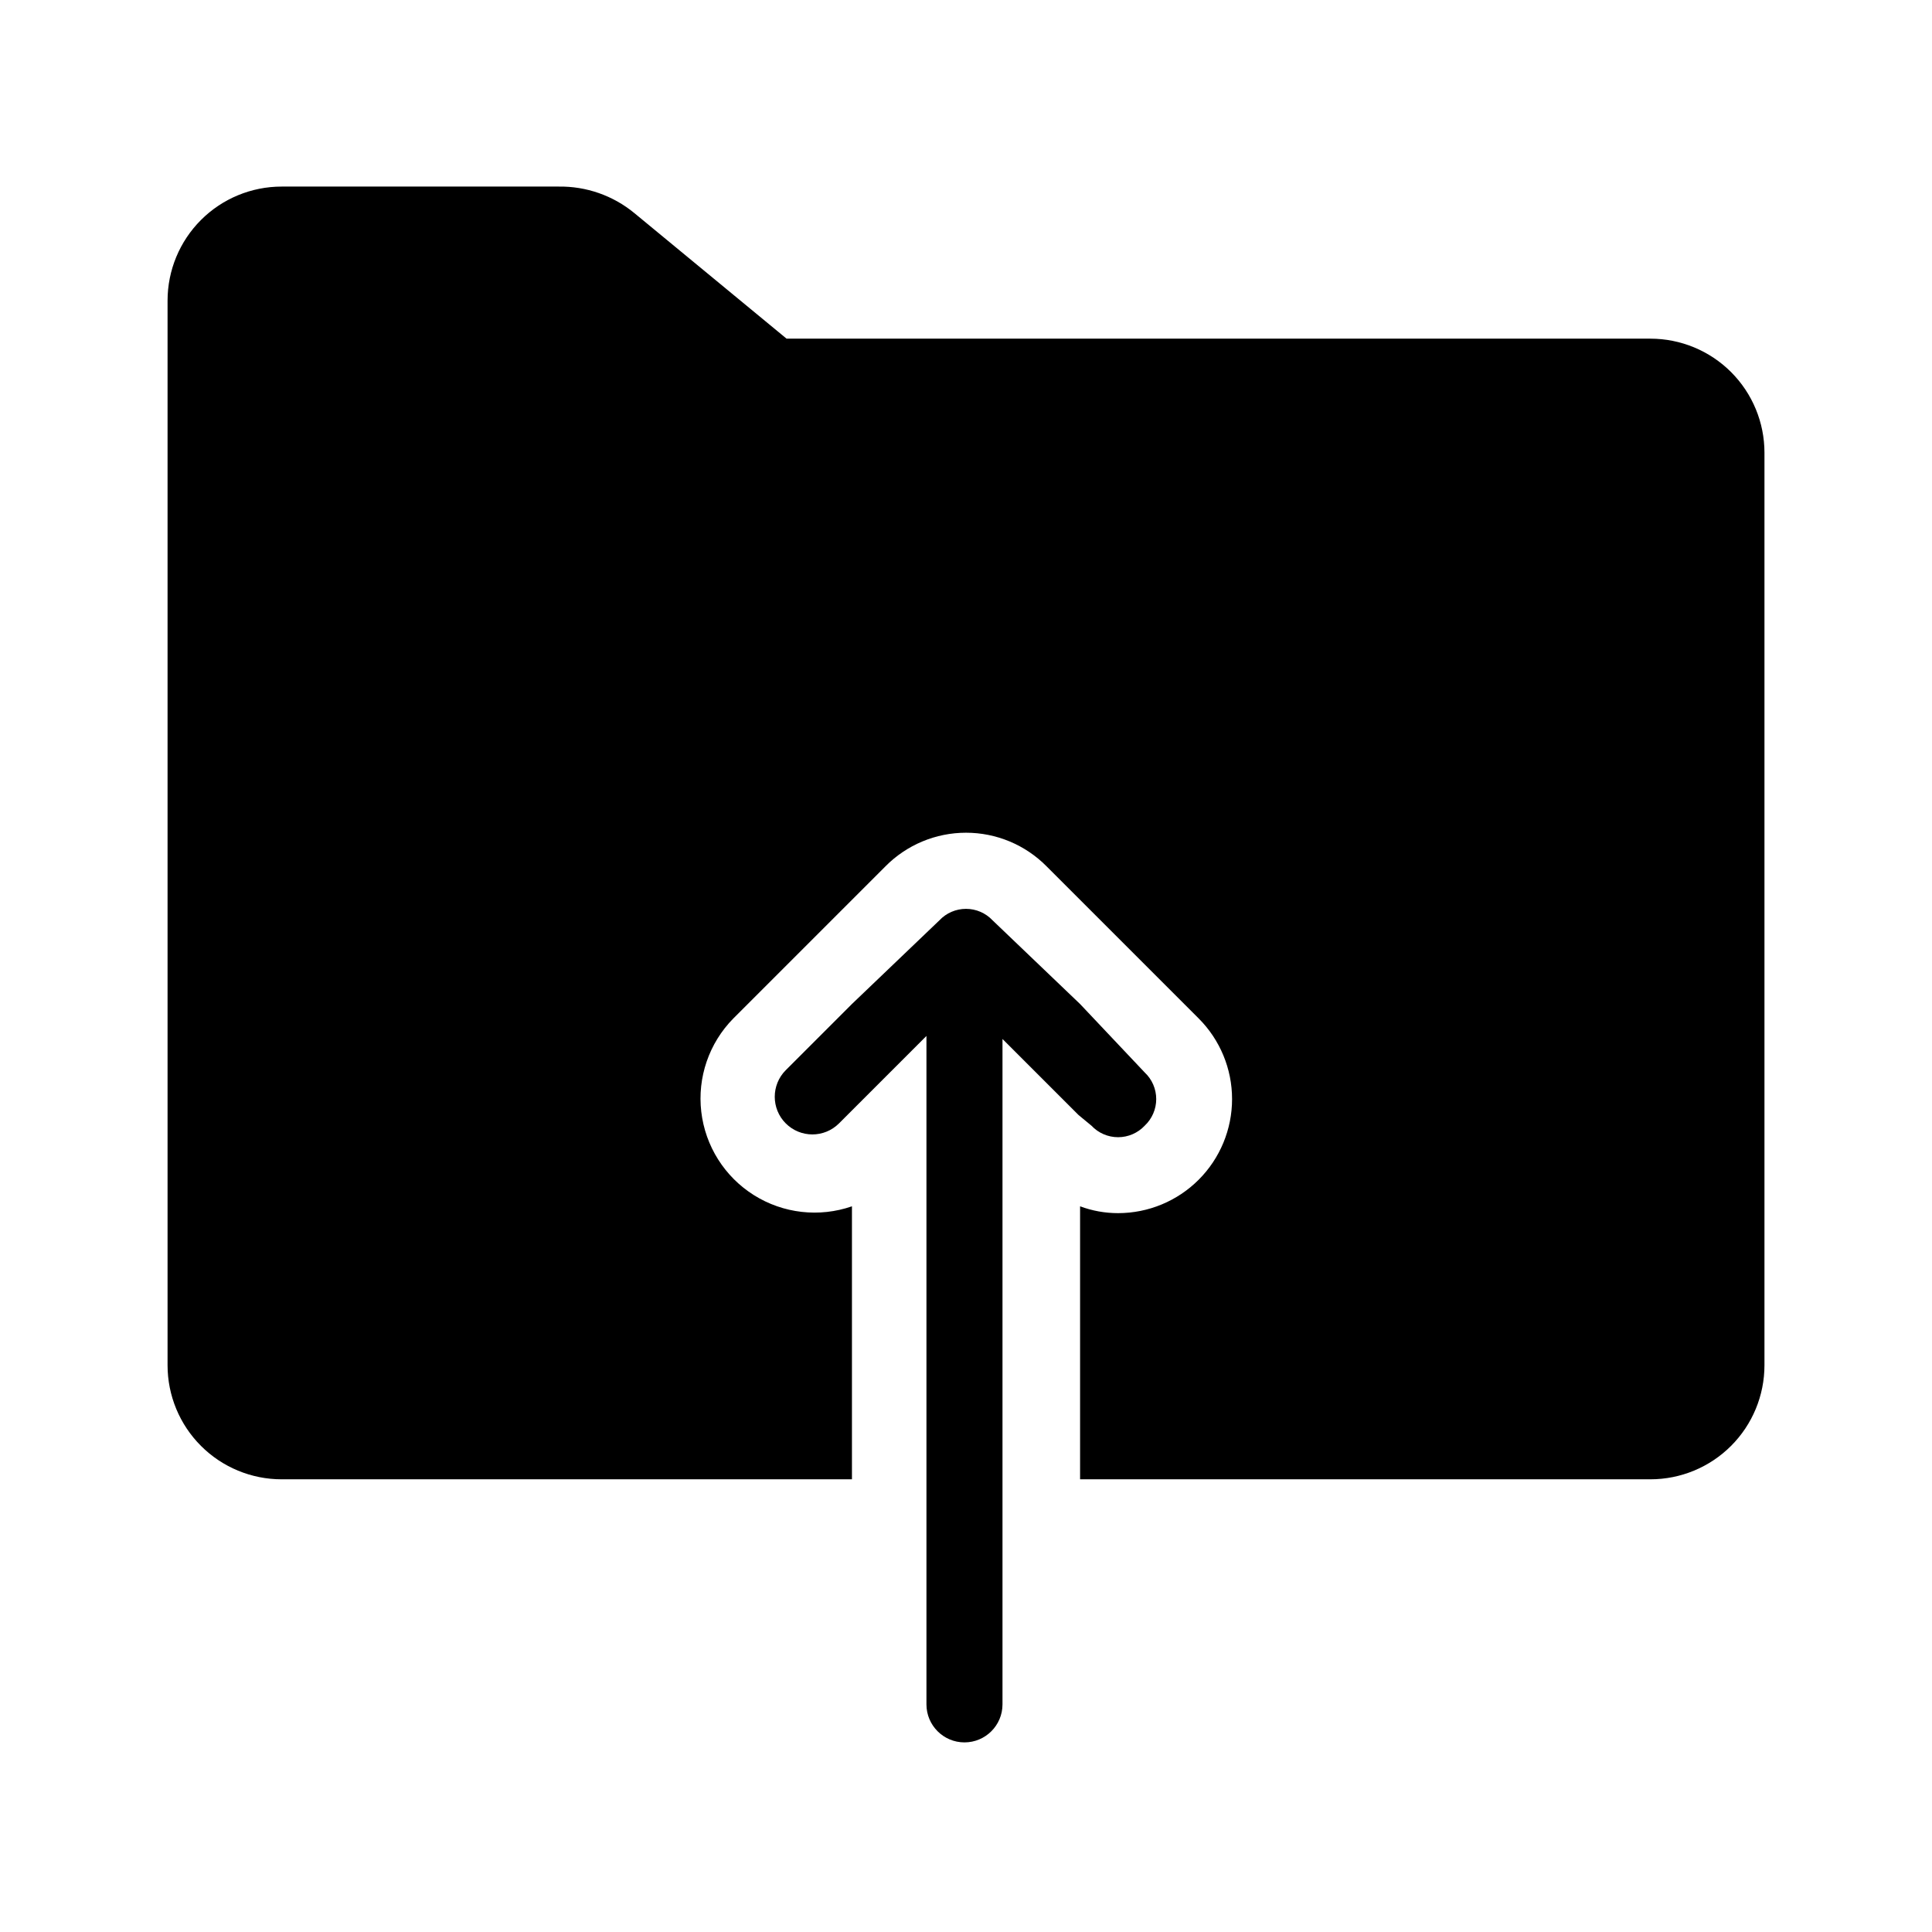 <?xml version="1.0" encoding="UTF-8"?>
<!-- Uploaded to: ICON Repo, www.svgrepo.com, Generator: ICON Repo Mixer Tools -->
<svg fill="#000000" width="800px" height="800px" version="1.1" viewBox="144 144 512 512" xmlns="http://www.w3.org/2000/svg">
 <path d="m611.6 263.97v241.83c0 8.02-3.184 15.707-8.852 21.375-5.672 5.672-13.359 8.855-21.375 8.855h-151.14v-72.348c3.223 1.203 6.637 1.816 10.078 1.812 8.012-0.004 15.691-3.191 21.355-8.859 5.664-5.668 8.844-13.352 8.844-21.363 0.004-8.012-3.176-15.695-8.84-21.367l-40.305-40.305c-5.641-5.711-13.332-8.922-21.359-8.922s-15.723 3.211-21.363 8.922l-40.305 40.305c-6.434 6.527-9.555 15.621-8.492 24.723s6.195 17.23 13.957 22.102c7.762 4.871 17.316 5.957 25.973 2.953v72.348h-151.14c-8.02 0-15.707-3.184-21.375-8.855-5.672-5.668-8.855-13.355-8.855-21.375v-282.13c0-8.016 3.184-15.703 8.855-21.375 5.668-5.668 13.355-8.852 21.375-8.852h73.352c7.344-0.125 14.492 2.375 20.152 7.051l40.305 33.25 228.93 0.004c8.016 0 15.703 3.184 21.375 8.852 5.668 5.672 8.852 13.359 8.852 21.375zm-178.35 178.35c1.828 1.945 4.383 3.051 7.055 3.051 2.672 0 5.223-1.105 7.051-3.051 1.949-1.832 3.055-4.383 3.055-7.055s-1.105-5.227-3.055-7.055l-17.129-18.137-23.176-22.168c-1.828-1.949-4.379-3.051-7.051-3.051s-5.227 1.102-7.055 3.051l-23.176 22.168-17.531 17.531c-3.894 3.898-3.894 10.215 0 14.109 3.894 3.894 10.211 3.894 14.105 0l23.176-23.176v177.14c0 5.562 4.512 10.074 10.074 10.074 5.566 0 10.078-4.512 10.078-10.074v-176.34l20.152 20.152z"/>
</svg>